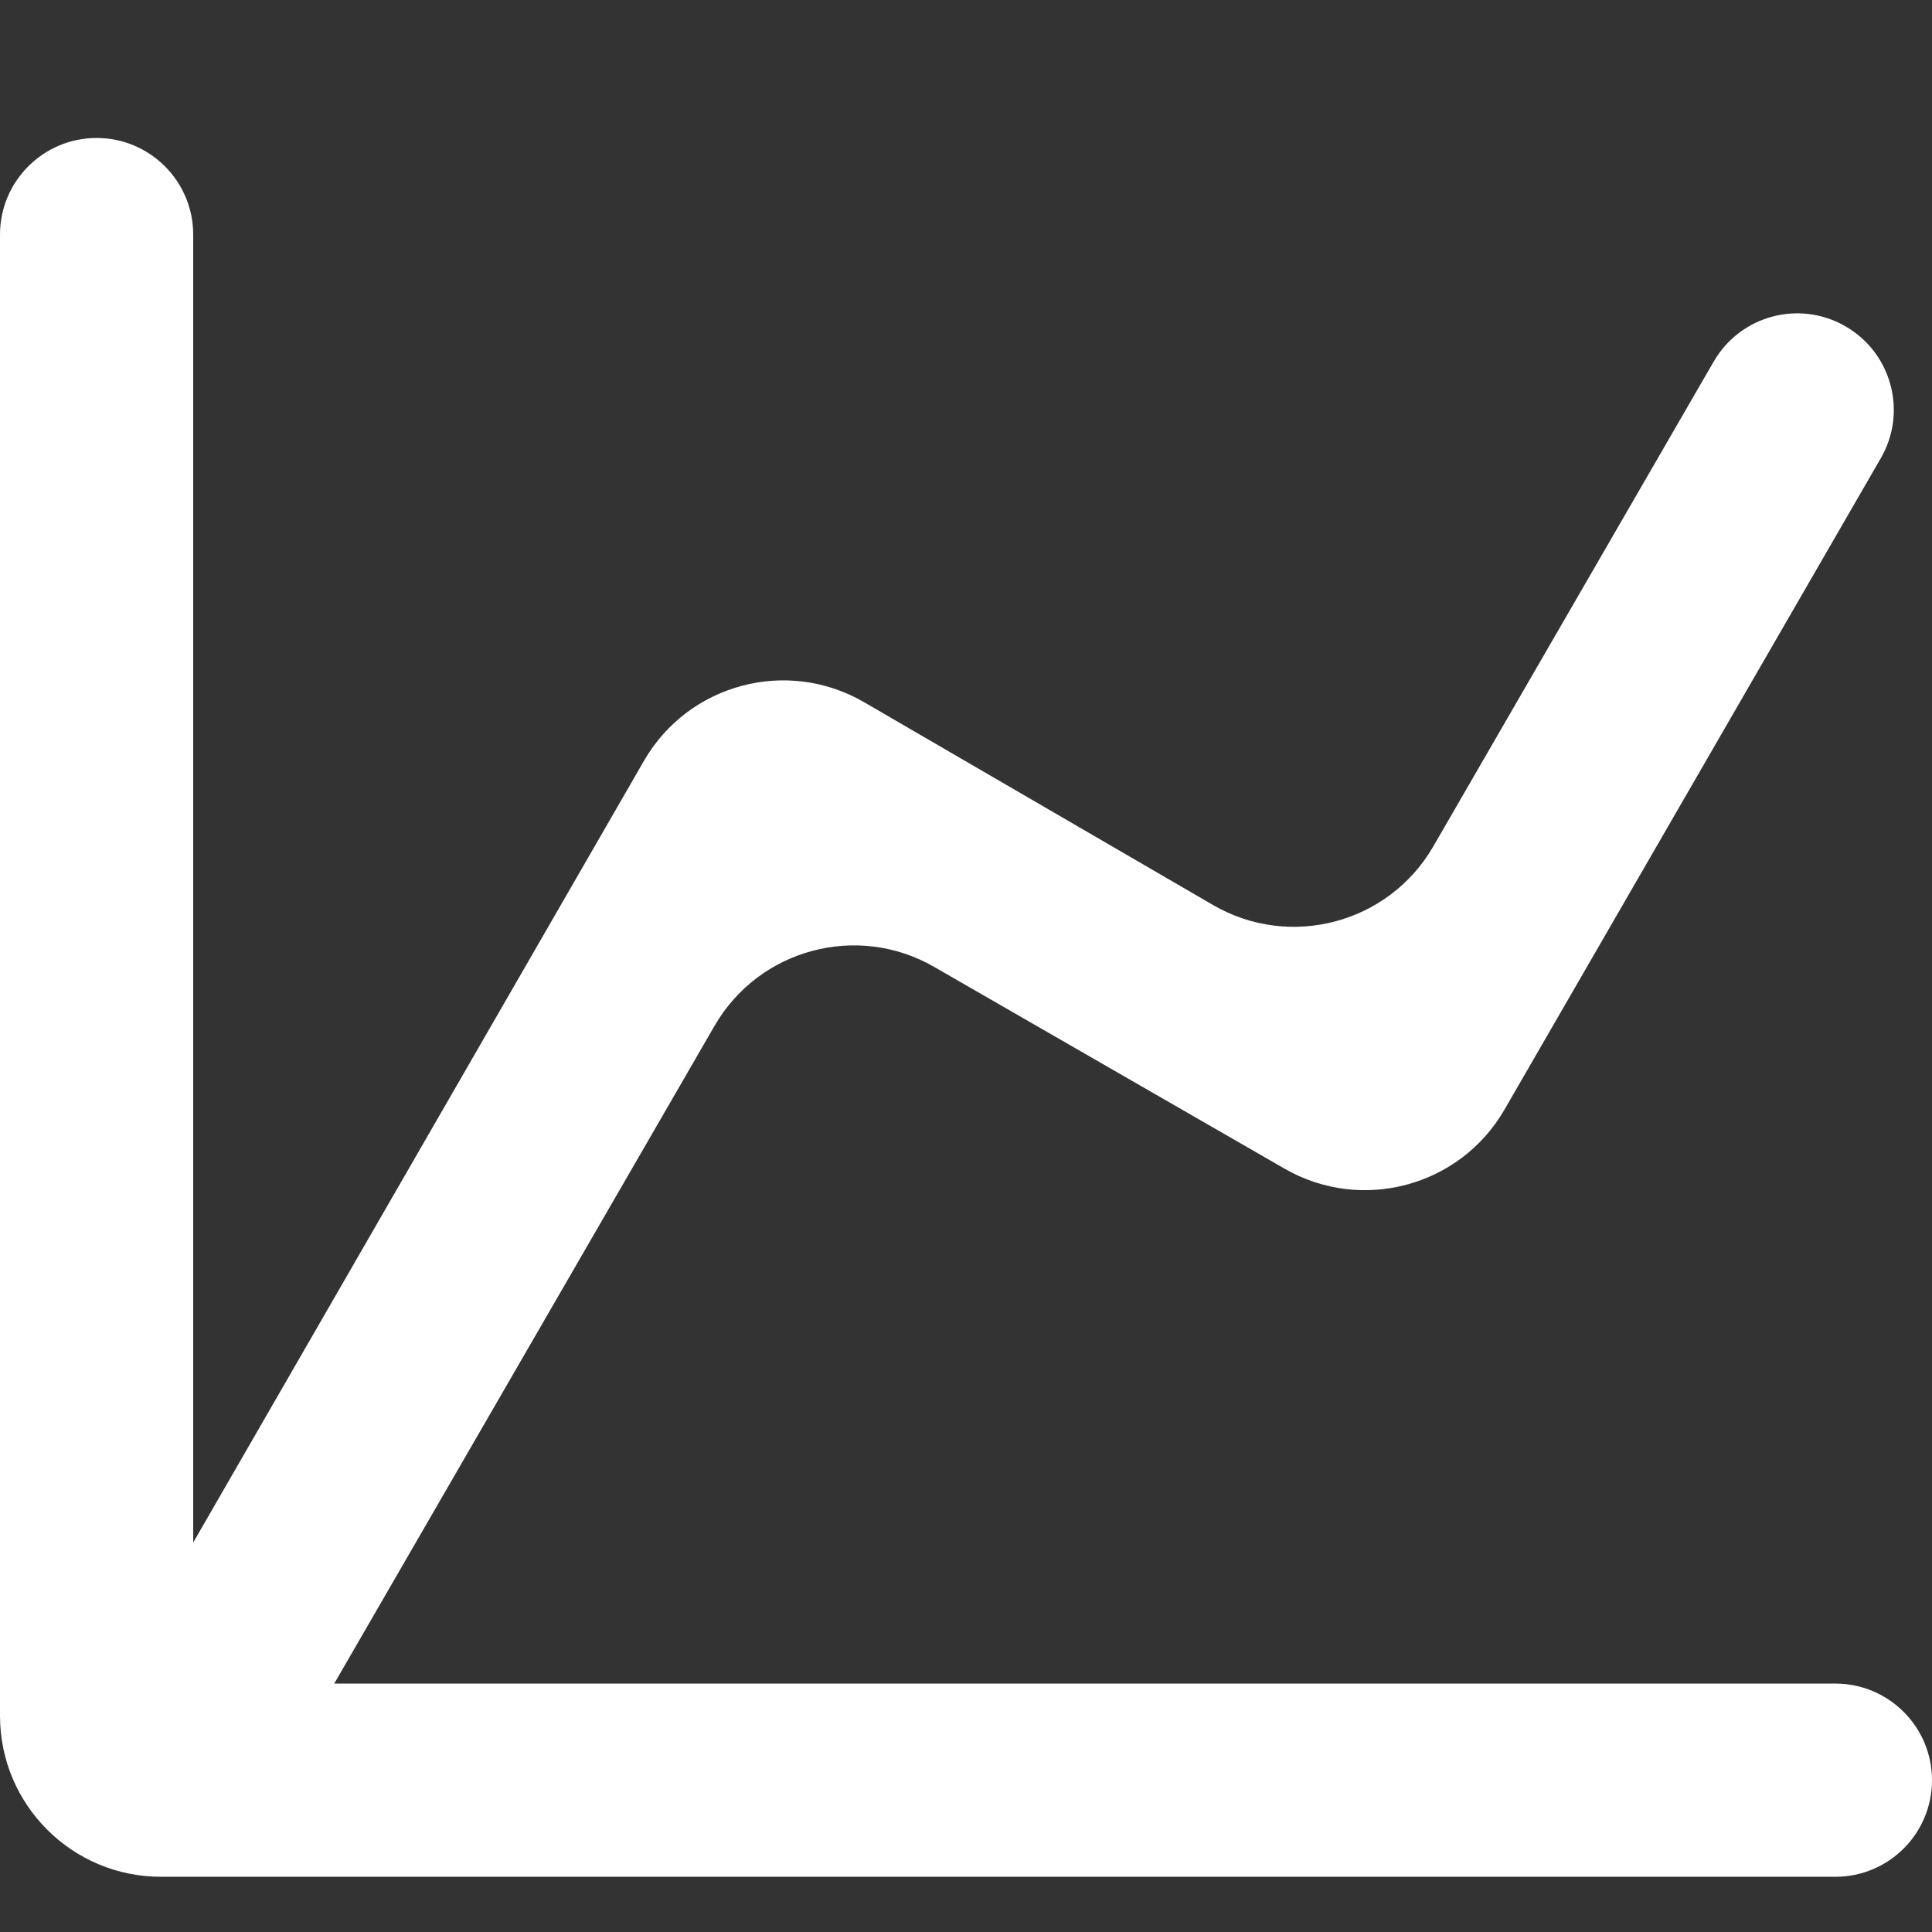 <svg width="12" height="12" viewBox="0 0 12 12" fill="none" xmlns="http://www.w3.org/2000/svg">
<rect x="0" y="0" width="12" height="12" fill="#333333" stroke="none"/>
<path d="M7.534 5.621C8.012 5.899 8.625 5.736 8.902 5.258L10.644 2.246C10.81 1.959 11.176 1.861 11.463 2.027C11.75 2.193 11.848 2.56 11.682 2.846L9.344 6.893C9.068 7.37 8.457 7.534 7.979 7.259L5.803 6.006C5.325 5.73 4.714 5.894 4.438 6.372L2.076 10.457H11.4C11.731 10.457 12 10.726 12 11.057C12 11.389 11.731 11.657 11.4 11.657H1C0.448 11.657 0 11.21 0 10.657V1.457C0 1.126 0.269 0.857 0.6 0.857C0.931 0.857 1.2 1.126 1.2 1.457V9.581L3.999 4.727C4.275 4.247 4.889 4.083 5.368 4.362L7.534 5.621Z" fill="white"/>
</svg>
